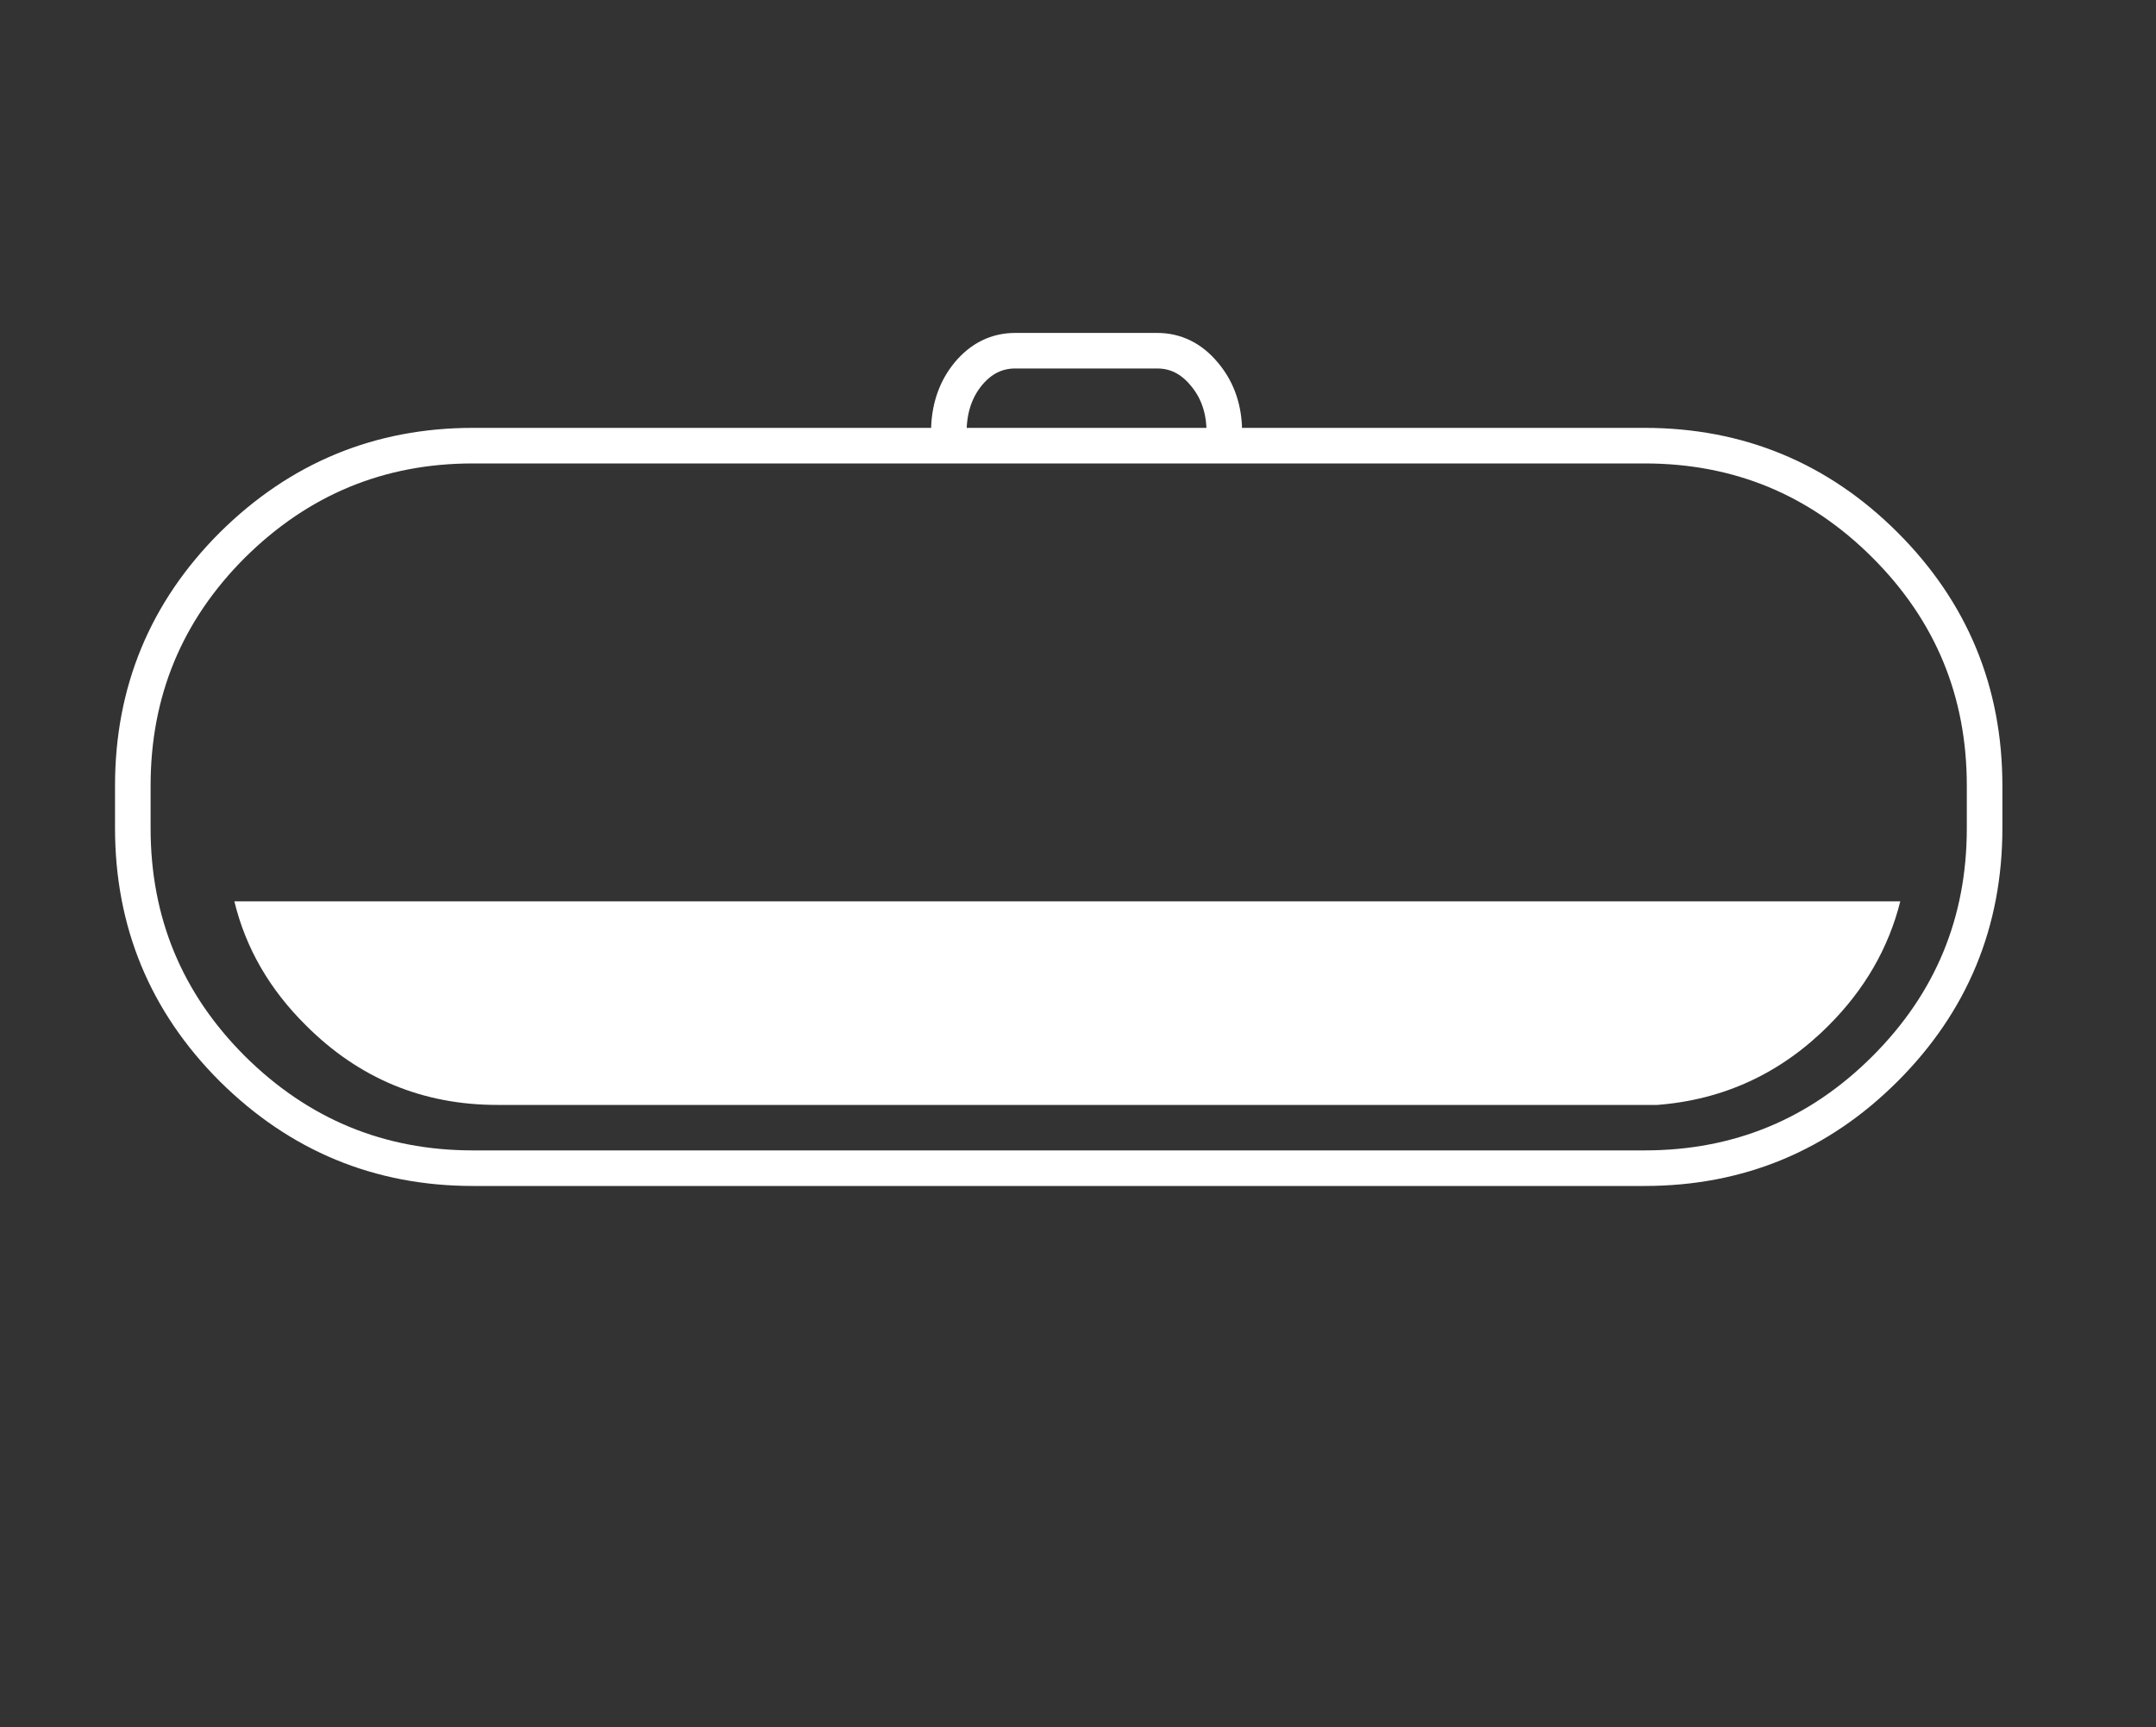 <?xml version="1.0" encoding="UTF-8"?>
<svg id="Layer_1" xmlns="http://www.w3.org/2000/svg" version="1.1" viewBox="0 0 2000 1602.6">
  <rect x="0" y="0" width="2000" height="1602.6" fill="#333333" stroke="none"/>
  <!-- Generator: Adobe Illustrator 30.0.0, SVG Export Plug-In . SVG Version: 2.1.1 Build 123)  -->
  <path d="M982.4,1212.7c-2.9,0-5.7-.5-8.4-1.5l-50.8-19.2c-5.6-2.1-10.2-6.2-12.9-11.6l-32.3-65.4-26.4-11.8-10,8.5c-5,4.3-11.7,6.3-18.3,5.5-6.6-.9-12.5-4.4-16.3-9.9l-27.1-38.6c-3.1-4.4-7.3-8.1-12-10.7l-46.4-25.3c-5.2-2.8-11-4.3-16.9-4.3h-58c-4.4,0-8.7-1.3-12.4-3.6l-72.9-45.1c-5.6-3.4-11.7-5.8-18.1-7.1l-44-8.7c-5.1-1-9.8-3.7-13.3-7.7l-58.3-67.5c-2-2.3-3.5-4.9-4.5-7.8l-23-67.8c-.4-1.2-.7-2.4-1-3.7l-11.1-63v-.4s0-.3-.1-.4l-9-64.4c-.5-3.3-.2-6.8.8-10.1l16.3-54c0-.2.1-.4.2-.6l.4-1.1c0-.2.1-.4.2-.6l39-99.5c1.9-4.9,2.8-10.3,2.4-15.6l-2.8-43.8c-.6-8.6,3.6-16.8,10.8-21.4,7.2-4.6,16.4-5,23.9-.9l17,9c4.6-10.8,16.2-16.5,27.5-13.7l104.6,26.3,55.9,9.6c8.2,1.4,13.6,9.2,12.2,17.3-1.4,8.2-9.2,13.6-17.3,12.2l-56.3-9.7c-.5,0-1-.2-1.5-.3l-99.6-25.1-2.1,5.1c-2.1,5.1-6.4,9.1-11.6,11s-11.1,1.4-16-1.2l-16.9-9,2.1,32.5c.6,9.6-.9,19.5-4.4,28.5l-38.9,99.2-.2.5-15.8,52.5,8.8,62.9,11,62.5,22.5,66.2,56.1,64.9,41.9,8.3c10,2,19.4,5.7,28.1,11l71.4,44.2h56.2c10.9,0,21.7,2.9,31.3,8.1l46.4,25.3c8.8,4.8,16.4,11.6,22.2,19.8l23.1,32.9,9.6-8.1c5.8-4.9,14-6.1,20.9-3l35.6,15.9c4.2,1.9,7.7,5.2,9.7,9.3l32.8,66.4,39.9,15v-40.2c0-6.3,2.9-12.3,8-16.1l43.5-31.7c12.6-9.2,28.2-13.6,43.8-12.4l65.5,5.2,36.6-13.9,21.3-12.6c13.2-7.8,28.9-11.1,44.2-9.2l44.1,5.5c2.1.3,4.2.6,6.3,1.1l45.1,9.8c7.4,1.6,13.2,7.2,15,14.6l6.3,25.5,36,55.5h25.9l-17.2-78.7-21.5-50.9c-7.3-17.4-5-37.6,6.1-52.8l54.3-74.3c.2-.3.5-.7.8-1l39-47-22.1-42.7c-2.1-4-2.7-8.6-1.8-13.1l8.8-43.3c1.1-5.4,4.4-10.1,9.1-12.9l16-9.7,2.5-33.4c.4-5.6,3.2-10.8,7.7-14.2l45.2-34.7-3.8-44.4c-.5-6,1.7-11.9,6.1-16l42.9-40.7-25.5-49-24.1-2.4-24.2,67.7c-2.2,6.2-7.3,10.9-13.7,12.5l-57.2,14.8-18.3,34c-1,1.9-2.4,3.6-3.9,5.1l-47.5,44.2c-.4.4-.9.8-1.3,1.1l-35.8,27.9c-7.4,5.8-16.2,9.4-25.5,10.6-7.4.9-14.8-1.9-19.8-7.5-4.9-5.6-6.8-13.3-4.9-20.6l3.9-14.8-15-21.8c-1.6-2.4-4.5-3.7-7.4-3.3-8.2,1-15.7-4.9-16.7-13.1-1-8.2,4.9-15.7,13.1-16.7,14-1.7,27.7,4.5,35.7,16.1l16.6,24.2c3.9,5.7,5.1,12.8,3.4,19.4l-.8,3,34.3-26.8,46-42.7,18.8-35c3.1-5.8,8.5-10,14.9-11.7l54.6-14.2,24-67.3c3.7-10.3,13.8-16.7,24.6-15.6l32.4,3.3c7.9.8,14.9,5.5,18.6,12.6l29.3,56.3c4.8,9.3,2.9,20.9-4.7,28.1l-42.8,40.6,3.6,43c.7,8.1-2.7,15.8-9.1,20.7l-44.4,34.1-2.4,32.1c-.6,7.6-4.8,14.5-11.3,18.4l-14.9,9.1-7.2,35.4,22.4,43.2c4.4,8.4,3.3,18.6-2.8,25.9l-41.5,50-54.2,74.1c-4.9,6.7-6,15.7-2.7,23.4l21.7,51.4c.6,1.3,1,2.8,1.3,4.2l19,86.9c1.9,8.6-1.1,17.5-8,23.2-4.2,3.5-9.7,5.5-15.4,5.5h-37.1c-8.1,0-15.5-4.1-19.9-10.8l-38.4-59.3c-1.4-2.2-2.4-4.5-3.1-7h0l-5.1-20.5-38.9-8.5c-1.2-.3-2.4-.5-3.6-.6l-44.1-5.5c-8.7-1.1-17.7.8-25.2,5.3l-21.8,12.9c-1.3.7-2.5,1.3-3.7,1.8l-38.4,14.6c-3.3,1.2-6.9,1.7-10.3,1.5l-66.9-5.3c-8.5-.7-16.9,1.7-23.8,6.7l-39.3,28.6v44.2c0,7.8-3.7,15.1-10,19.5-4,2.8-8.7,4.2-13.5,4.2h.3ZM1419.5,1168.6h0ZM933.8,1163.9h0ZM1393.7,1163.7h0ZM822.3,1088.9h0ZM1400.8,1082.8h0ZM1400.4,1081.4h0ZM1174.1,1070.6h0ZM505,934.4h0ZM1463.3,922.4h0ZM1463.3,922.4h0ZM428.7,804.4h0ZM428.3,802.8h0ZM408.5,679.6h0ZM408.6,676.8h0ZM1292.7,672h0ZM1355.6,655.6h0ZM456,459.8h0Z" display="none" fill="#fff"/>
  <path d="M1000,205.1c-148.6,0-269,120.4-269,269s190.7,317.8,250.9,375.6c10.1,9.7,26,9.7,36.1,0,60.3-57.8,250.9-250.6,250.9-375.6s-120.4-269-268.9-269ZM1000,584.6c-61.1,0-110.6-49.5-110.6-110.6s49.5-110.6,110.6-110.6,110.6,49.5,110.6,110.6-49.6,110.6-110.6,110.6Z" display="none" fill="#fff"/>
  <g display="none">
    <g>
      <path d="M1003.5,915.9c-1.6.2-3,.2-4.5.2-94.4,0-170.8-76.4-170.8-170.9s76.4-170.9,170.8-170.9,108.6,28.4,139.5,72.2" fill="none" stroke="#ef4136" stroke-linecap="round" stroke-linejoin="round" stroke-width="32"/>
      <path d="M849.9,1069.8c-17.9-8.2-38.8-4.8-52.8,9.2l-6.8,6.7c-18.2,18.2-47.7,18.2-65.8,0l-65.8-65.9c-18.2-18.2-18.2-47.7,0-65.9l6.7-6.8c14-14,17.4-35.1,9-53-3.6-8.1-7.1-16.3-10.2-24.7-6.8-18.5-24.1-31.1-43.8-31.1h-9.5c-25.8,0-46.6-20.8-46.6-46.6v-93.2c0-25.8,20.8-46.6,46.6-46.6h9.5c19.7,0,37-12.6,43.8-31.1,3.1-8.4,6.7-16.6,10.2-24.7,8.4-17.9,5-39-9-53l-6.7-6.8c-18.2-18.2-18.2-47.7,0-65.9l65.8-65.9c18.2-18.2,47.7-18.2,65.8,0l6.8,6.7c14,14,35.1,17.4,53,9,8.1-3.6,16.3-7.1,24.7-10.3,18.5-6.8,31.1-24.1,31.1-43.8v-9.5c0-25.8,20.8-46.6,46.6-46.6h93.2c25.8,0,46.6,20.8,46.6,46.6v9.5c0,19.7,12.6,37,31.1,43.8,8.4,3.1,16.6,6.7,24.7,10.3,17.9,8.4,39,5,53-9l6.8-6.7c18.2-18.2,47.7-18.2,65.8,0l65.8,65.9c18.2,18.2,18.2,47.7,0,65.9l-6.7,6.8c-14,14-17.4,35.1-9,53,3.6,8.1,7.1,16.3,10.2,24.7,6.8,18.5,24.1,31.1,43.8,31.1h9.5c25.8,0,46.6,20.8,46.6,46.6v60.7" fill="none" stroke="#ef4136" stroke-linecap="round" stroke-linejoin="round" stroke-width="32"/>
    </g>
    <path d="M1047.1,1179.9l44.9-44.9,69-69,21.6-21.6c43.2,16,90.8,15.5,133.6-1.4,23-9,44.4-22.8,63-41.5,46.3-46.1,63-110.4,50.8-169.9-.9-4.5-3.6-8.1-7-10.1-5.7-3.9-13.8-3.7-19.4,1.9l-14.8,14.8-31.5,31.7c-9,9-19.7,15.2-31.2,18.8-7.6,2.6-15.7,3.9-23.8,3.9-19.9,0-39.6-7.6-54.8-22.7-30.4-30.3-30.4-79.5,0-109.8l46.3-46.4c8.9-8.9,4-23.8-8.2-26.2-40.5-8.5-83.2-3.3-121,15.5-17.7,8.7-34.2,20.5-48.9,35.1-44.9,45-62,107-51.4,165.1,1.9,10.6,4.7,21.1,8.5,31.5l-171,171" fill="none" stroke="#ef4136" stroke-linecap="round" stroke-linejoin="round" stroke-width="32"/>
  </g>
  <g>
    <g id="Graphics_bottom2_0_Layer0_0_FILL">
      <path d="M1537.5,1025.2c61.5-4.8,114.5-29.3,158.8-73.7,33.4-33.4,55.6-71.8,66.5-115.2H217.4c10.5,43.4,32.7,81.8,66.5,115.2,49.1,49.1,108.3,73.7,177.4,73.7h1056.8c6.7,0,13.1,0,19.3,0" fill="#fff"/>
    </g>
    <path id="Graphics_bottom2_0_Layer0_0_1_STROKES" d="M1748.7,505.8c-61.5-61.5-135.9-92.3-223.2-92.3H438.7c-86.8,0-161.2,30.8-223.2,92.3-61.5,61.5-92.3,135.9-92.3,223.2v39.4c0,87.3,30.8,161.7,92.3,223.2,62,61.5,136.4,92.3,223.2,92.3h1086.8c87.3,0,161.7-30.8,223.2-92.3,61.5-61.5,92.3-135.9,92.3-223.2v-39.4c0-87.3-30.8-161.7-92.3-223.2ZM1135.6,405.6v-10c-1-19.1-7.2-35.3-18.6-48.7-11.9-14.3-26.5-21.5-43.6-21.5h-131.6c-17.2,0-31.7,7.2-43.6,21.5-11,13.4-16.9,29.6-17.9,48.7v10" fill="none" stroke="#fff" stroke-linecap="round" stroke-miterlimit="10" stroke-width="33"/>
  </g>
</svg>